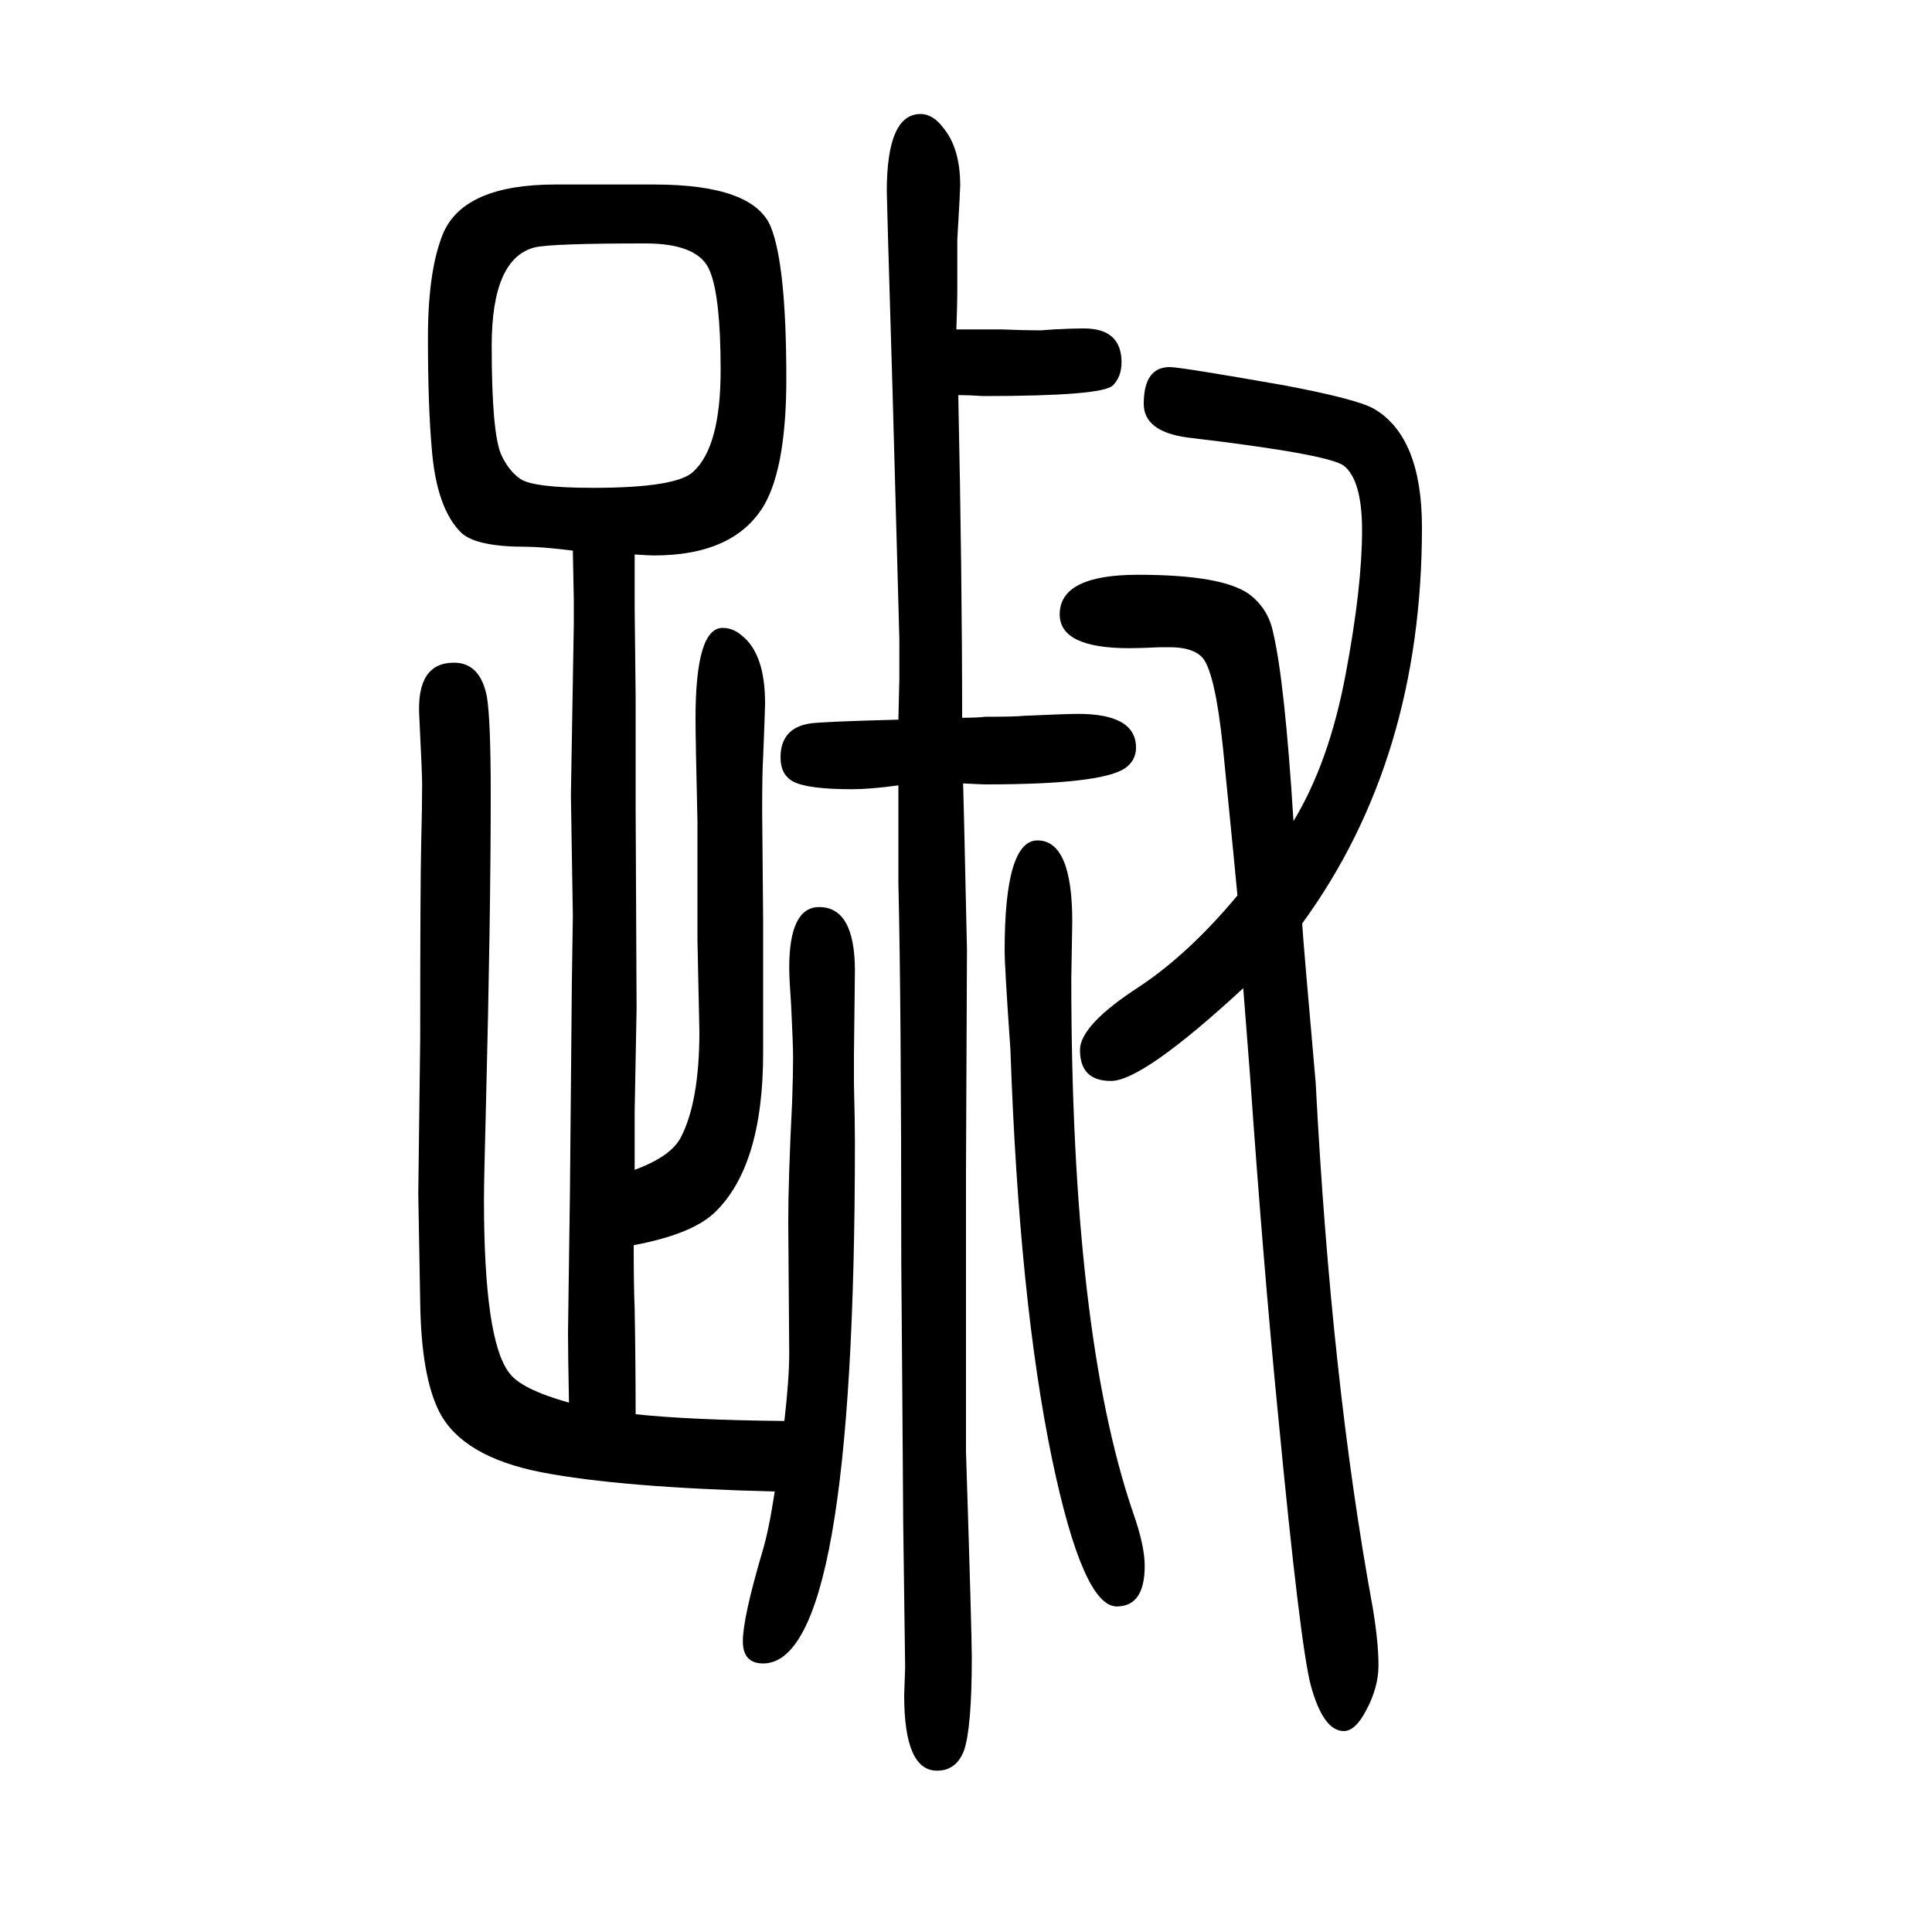 <svg xmlns="http://www.w3.org/2000/svg" xmlns:xlink="http://www.w3.org/1999/xlink" height="100" width="100" version="1.1"><path d="M589 198q-1 52 -1 72l2 146l2 218l1 68l-2 125l3 177v25l-1 51q-32 4 -49 4q-50 0 -66 14q-26 25 -31 87q-4 45 -4 115q0 71 16 109q22 50 116 50h102q103 0 121 -44q16 -40 16 -157q0 -91 -23 -131q-31 -52 -114 -52q-5 0 -20 1v-39v-17l1 -90v-114l1 -210l-2 -106v-61
q38 14 48 34q19 37 19 109l-2 95v123q-2 85 -2 106q0 94 28 94q11 0 20 -8q24 -19 24 -70q0 -6 -2 -56q-1 -14 -1 -56l1 -113v-137q0 -118 -51 -166q-24 -22 -83 -33q0 -41 1 -66q1 -55 1 -109q56 -6 154 -7q5 44 5 70l-1 136q0 45 4 124q1 29 1 46q0 14 -2 54q-2 28 -2 39
q0 63 31 63q37 0 37 -66l-1 -88v-29q1 -38 1 -61q0 -539 -95 -539q-21 0 -21 23q0 24 20 92q7 23 13 63q-159 4 -242 20q-81 16 -105 62q-19 37 -20 114l-2 112l2 161q0 159 1 201q1 40 1 62q0 11 -3 71q-3 55 36 55q27 0 34 -35q4 -24 4 -101q0 -127 -5 -325q-2 -75 -2 -95
q0 -145 26 -179q12 -17 62 -31zM668 1398q-96 0 -114 -4q-45 -11 -45 -102t10 -113q8 -17 20 -25q14 -9 75 -9q87 0 104 17q28 26 28 105q0 75 -11 102q-11 29 -67 29zM1348 694q1 -18 14 -165q16 -309 59 -543q6 -36 6 -60q0 -23 -13 -47q-11 -21 -23 -21q-21 0 -34 47
q-11 41 -34 281q-15 152 -29 351l-7 90q-104 -96 -137 -96q-32 0 -32 32q0 26 62 66q51 34 101 94q-1 12 -15 153q-8 77 -21 93q-10 11 -34 11h-10q-20 -1 -32 -1q-72 0 -72 35q0 41 81 41q87 0 115 -20q20 -15 25 -40q12 -51 21 -195q37 61 54 152q17 90 17 149
q0 52 -19 67q-17 12 -161 29q-46 6 -46 35q0 38 27 38q11 0 119 -19q74 -14 92 -24q50 -29 50 -123q0 -240 -124 -410zM990 1309h47q24 -1 40 -1q1 0 14 1q19 1 31 1q39 0 39 -35q0 -15 -9 -24q-11 -11 -134 -11q-16 1 -26 1q4 -188 4 -334q16 0 24 1q31 0 40 1q45 2 56 2
q60 0 60 -35q0 -13 -11 -21q-24 -17 -144 -17q-5 0 -24 1q1 -34 2 -83l2 -89l-1 -228v-159v-133q6 -188 6 -213q0 -72 -8 -96q-8 -21 -28 -21q-34 0 -34 78l1 29l-2 149l-1 143l-1 127q0 268 -3 393v20v23v58q-29 -4 -48 -4q-46 0 -61 8q-13 7 -13 25q0 30 30 35q13 2 92 4
l1 42v42l-7 255q-6 199 -6 208q0 80 35 80q13 0 24 -15q17 -21 17 -59q0 -5 -3 -56v-54q0 -13 -1 -39zM1074 780q36 0 36 -84l-1 -59q0 -366 64 -553q12 -34 12 -55q0 -42 -29 -42q-35 0 -67 153q-34 164 -43 423q-6 86 -6 103q0 114 34 114z" style="" transform="scale(0.05 -0.05) translate(0 -1650)"/></svg>